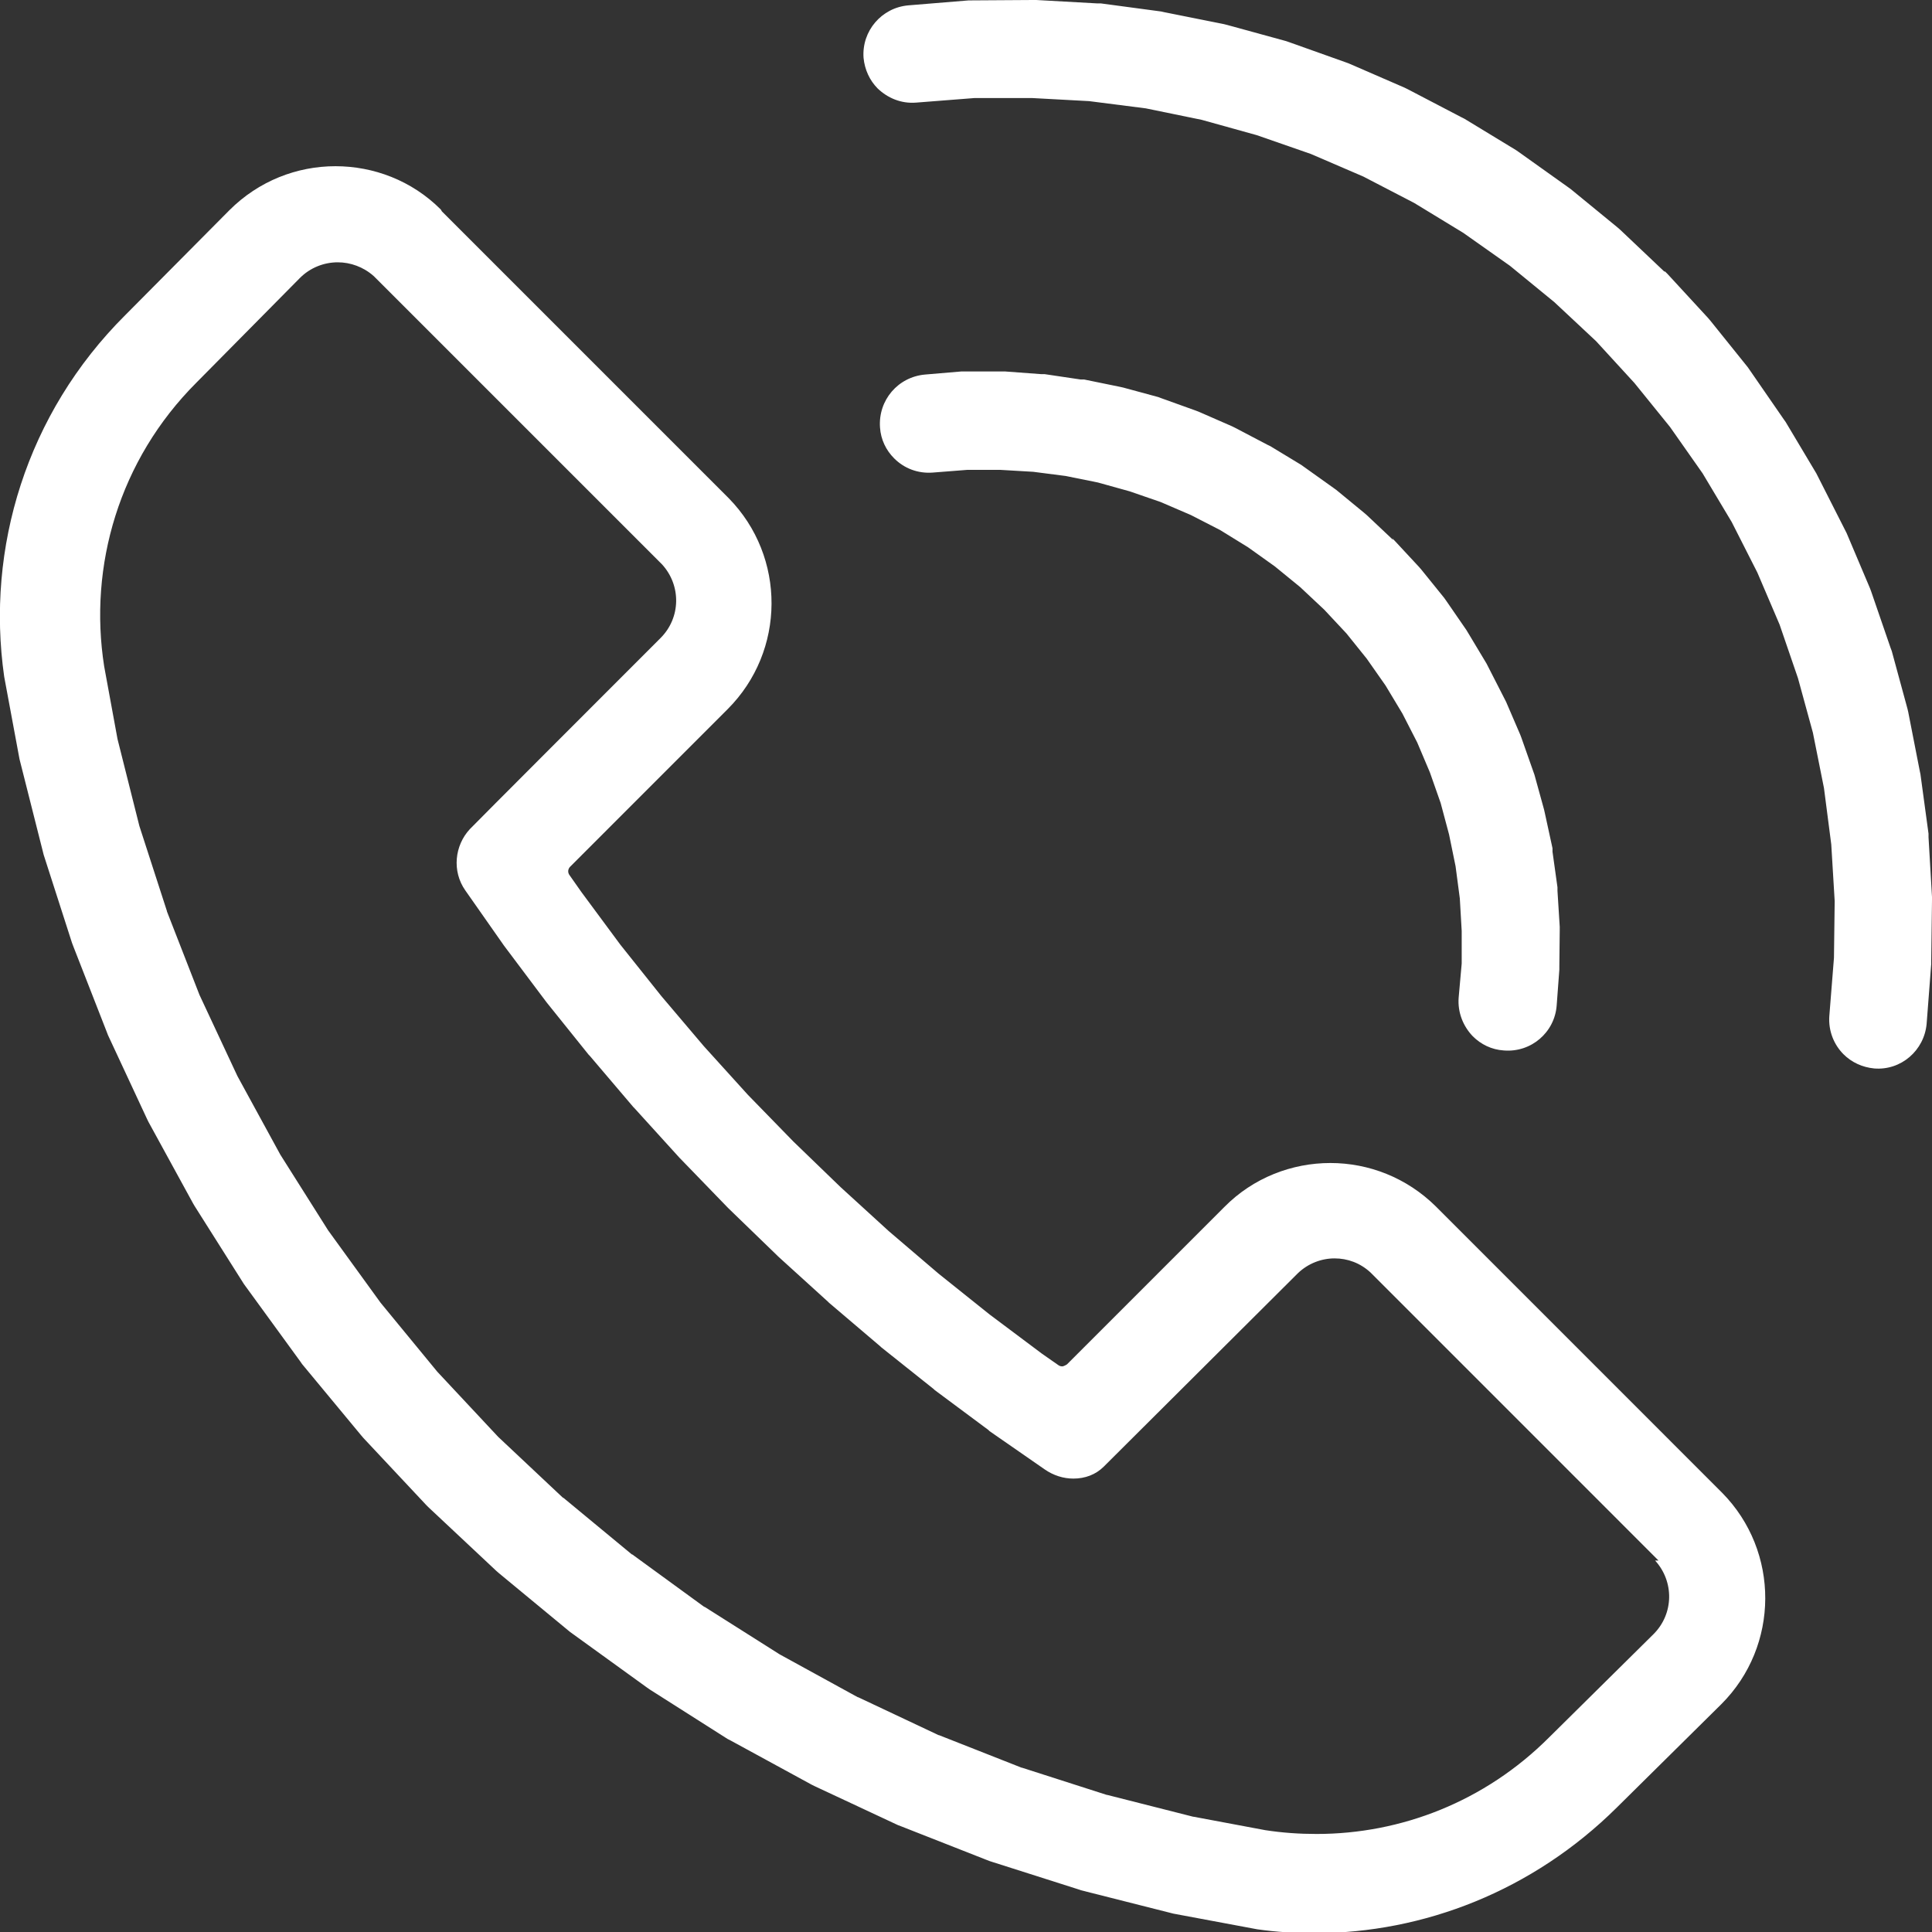 <svg width="35" height="35" viewBox="0 0 35 35" fill="none" xmlns="http://www.w3.org/2000/svg">
<rect x="0" y="0" width="35" height="35" fill="#333333" stroke="none"/>
<path d="M30.15 4.919L29.352 4.163L29.304 4.121L28.457 3.427L28.409 3.392L27.514 2.754L27.465 2.72L26.529 2.151L26.473 2.123L25.502 1.616L25.447 1.589L24.441 1.152L24.385 1.131L23.352 0.763L23.289 0.742L22.228 0.451L22.172 0.437L21.097 0.222L21.034 0.208L19.945 0.062H19.883L18.773 0H18.71L17.614 0.007H17.552L16.456 0.097C15.97 0.139 15.609 0.562 15.644 1.048C15.665 1.263 15.755 1.457 15.9 1.603C16.081 1.776 16.324 1.88 16.594 1.859L17.656 1.776H18.696L19.73 1.832L20.757 1.963L21.77 2.171L22.769 2.449L23.747 2.789L24.697 3.198L25.62 3.677L26.508 4.218L27.354 4.815L28.159 5.474L28.915 6.181L29.609 6.938L30.254 7.735L30.844 8.575L31.371 9.456L31.836 10.372L32.239 11.315L32.572 12.286L32.842 13.272L33.043 14.277L33.175 15.297L33.237 16.324L33.224 17.351L33.14 18.405C33.12 18.676 33.224 18.926 33.397 19.099C33.543 19.245 33.737 19.335 33.952 19.356C34.438 19.397 34.861 19.03 34.903 18.544L34.986 17.462V17.399L35 16.31V16.248L34.937 15.165V15.103L34.791 14.028L34.778 13.965L34.569 12.897L34.556 12.841L34.271 11.794L34.25 11.738L33.897 10.712L33.876 10.656L33.453 9.657L33.425 9.602L32.932 8.63L32.904 8.575L32.349 7.645L32.315 7.597L31.697 6.702L31.663 6.653L30.983 5.807L30.941 5.758L30.206 4.96L30.164 4.919H30.15ZM25.238 9.782L24.76 9.331L24.711 9.289L24.205 8.873L24.156 8.838L23.622 8.457L23.573 8.422L23.012 8.082L22.956 8.055L22.373 7.749L22.318 7.722L21.714 7.458L21.659 7.437L21.041 7.215L20.986 7.194L20.348 7.021L20.285 7.007L19.64 6.875H19.577L18.925 6.778H18.863L18.204 6.729H18.141H17.482H17.42L16.761 6.785C16.268 6.827 15.908 7.25 15.942 7.742C15.956 7.964 16.053 8.159 16.199 8.304C16.379 8.485 16.629 8.582 16.899 8.561L17.524 8.512H18.12L18.717 8.547L19.307 8.623L19.89 8.741L20.465 8.901L21.027 9.095L21.575 9.331L22.103 9.602L22.609 9.914L23.095 10.261L23.553 10.635L23.99 11.045L24.392 11.475L24.76 11.933L25.1 12.418L25.405 12.925L25.675 13.452L25.904 13.993L26.099 14.548L26.251 15.117L26.369 15.693L26.446 16.276L26.48 16.865V17.455L26.425 18.072C26.404 18.343 26.508 18.593 26.681 18.773C26.827 18.919 27.021 19.016 27.243 19.03C27.736 19.071 28.166 18.704 28.201 18.211L28.249 17.566V17.503L28.256 16.851V16.789L28.215 16.137V16.074L28.125 15.429V15.367L27.986 14.728L27.972 14.666L27.798 14.035L27.778 13.979L27.563 13.369L27.542 13.313L27.285 12.716L27.257 12.661L26.959 12.078L26.931 12.023L26.598 11.468L26.564 11.412L26.196 10.878L26.161 10.829L25.752 10.323L25.71 10.274L25.266 9.796L25.225 9.754L25.238 9.782ZM29.984 28.271C30.331 28.652 30.324 29.235 29.956 29.603L28.062 31.476C26.897 32.641 25.377 33.224 23.851 33.224C23.539 33.224 23.233 33.203 22.921 33.155L21.624 32.912H21.617L20.056 32.516H20.049L18.516 32.024H18.509L17.011 31.434H17.004L15.547 30.747H15.54L14.124 29.97L12.765 29.11H12.758L11.454 28.16H11.447L10.205 27.133H10.198L9.025 26.03L7.922 24.85L6.896 23.602L5.945 22.29L5.078 20.917L4.301 19.494L3.614 18.024L3.024 16.511V16.505L2.525 14.964L2.129 13.389L1.887 12.071C1.602 10.254 2.157 8.332 3.559 6.931L5.432 5.037C5.619 4.849 5.869 4.752 6.119 4.752C6.348 4.752 6.583 4.835 6.771 5.002L11.995 10.226C12.342 10.607 12.335 11.19 11.967 11.558C8.547 14.978 8.512 15.02 8.512 15.02C8.235 15.318 8.186 15.783 8.429 16.13L9.129 17.129L9.15 17.157L9.879 18.128L9.9 18.156L10.663 19.106L10.684 19.127L11.474 20.056L11.495 20.077L12.314 20.979L12.335 21L13.181 21.874L13.202 21.895L14.076 22.741L14.097 22.762L14.999 23.581L15.02 23.602L15.942 24.386L15.963 24.406L16.913 25.163L16.934 25.183L17.905 25.905L17.926 25.926L18.925 26.619C19.085 26.73 19.265 26.786 19.446 26.786C19.654 26.786 19.848 26.716 19.994 26.571L23.511 23.067C23.698 22.887 23.941 22.797 24.177 22.797C24.413 22.797 24.642 22.88 24.829 23.053L30.046 28.271H29.984ZM7.985 3.795C7.458 3.268 6.764 3.011 6.077 3.011C5.383 3.011 4.689 3.275 4.155 3.809L2.268 5.71C0.478 7.493 -0.257 9.935 0.076 12.259L0.353 13.75L0.367 13.806L0.777 15.429L0.791 15.485L1.304 17.08L1.325 17.136L1.935 18.697L1.956 18.752L2.664 20.272L2.691 20.327L3.496 21.798L3.524 21.846L4.419 23.262L4.454 23.31L5.439 24.663L5.473 24.712L6.542 26.002L6.583 26.05L7.728 27.272L7.77 27.313L8.991 28.458L9.039 28.5L10.323 29.561L10.371 29.596L11.724 30.574L11.773 30.608L13.181 31.503L13.236 31.531L14.7 32.329L14.756 32.357L16.268 33.064L16.324 33.085L17.878 33.696L17.933 33.717L19.522 34.223L19.584 34.244L21.201 34.653L21.256 34.667L22.776 34.951C23.122 35 23.462 35.021 23.816 35.021C25.794 35.021 27.771 34.251 29.29 32.745C29.297 32.738 31.184 30.872 31.184 30.872C32.239 29.818 32.245 28.104 31.198 27.043L26.009 21.853C25.481 21.333 24.794 21.069 24.101 21.069C23.407 21.069 22.706 21.333 22.179 21.867L19.328 24.718C19.328 24.718 19.272 24.753 19.244 24.753C19.217 24.753 19.196 24.746 19.175 24.732L18.877 24.524L17.933 23.817L17.004 23.074L16.102 22.304L15.228 21.506L14.374 20.681L13.549 19.834L12.751 18.953L11.981 18.045L11.239 17.115L10.531 16.158L10.316 15.852C10.281 15.804 10.288 15.741 10.33 15.7L13.181 12.848C14.236 11.794 14.242 10.087 13.202 9.026L8.006 3.83L7.985 3.795Z" fill="white"/>
</svg>
